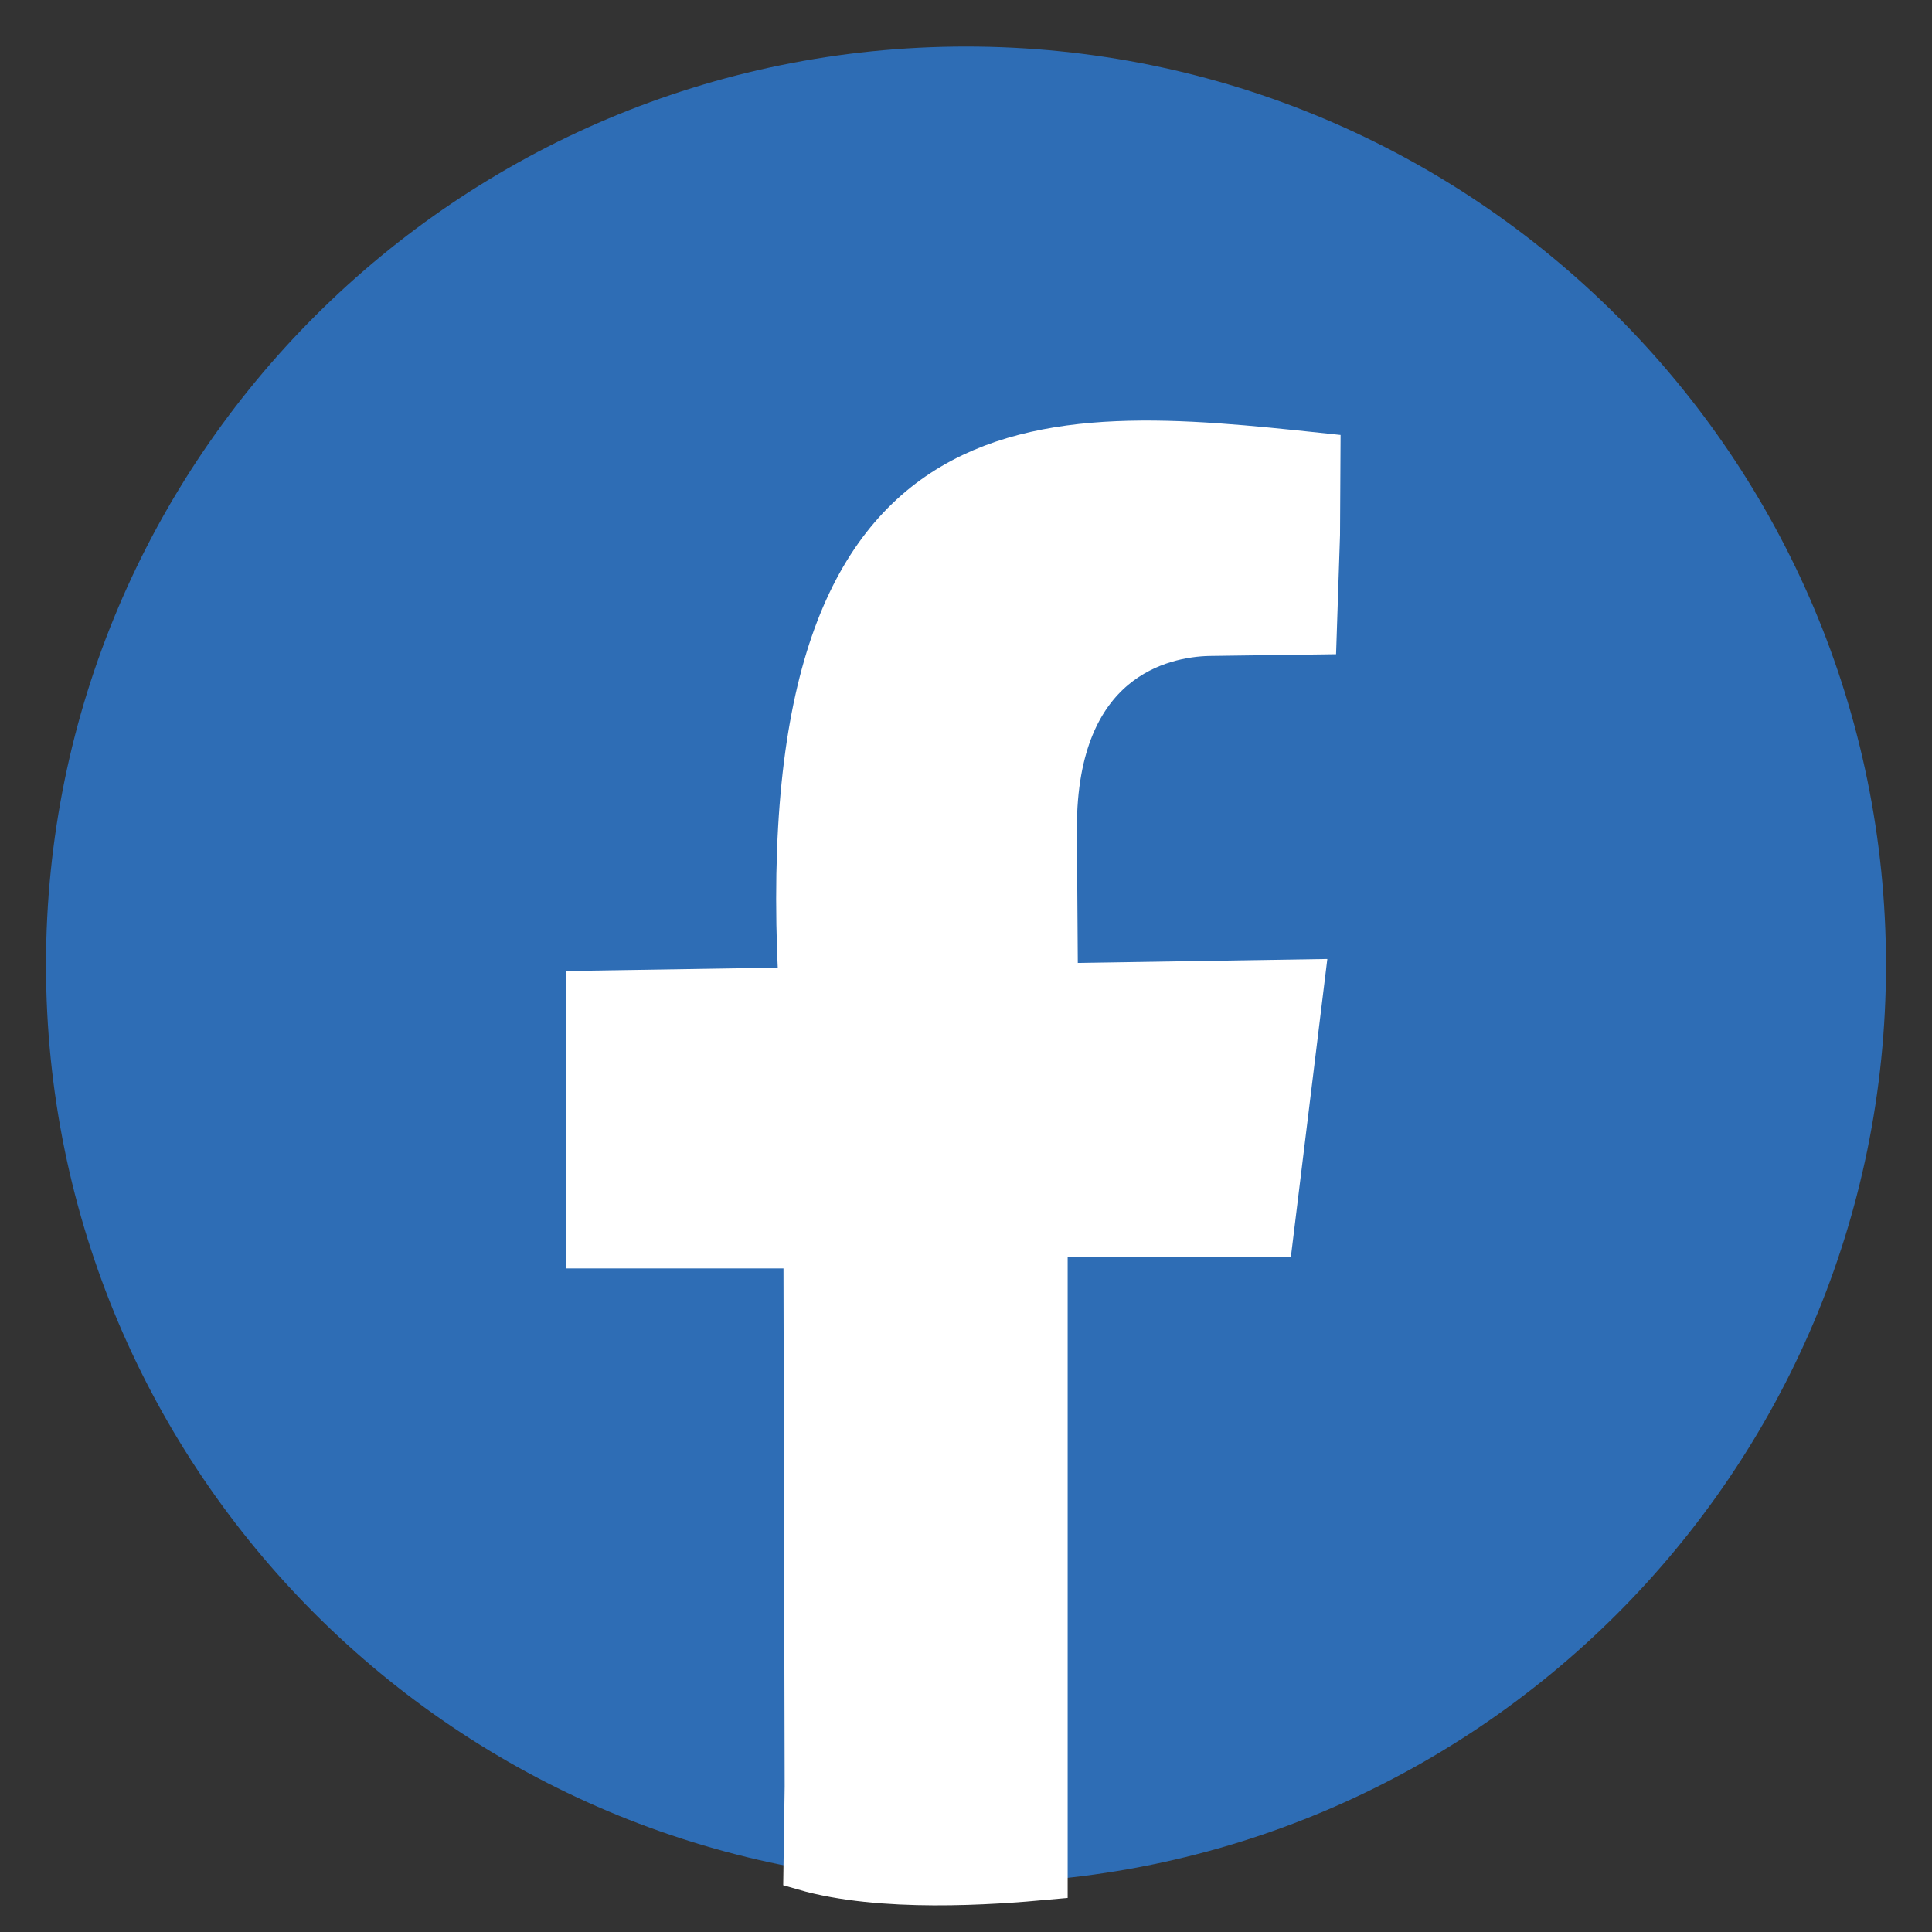 <?xml version="1.0" encoding="utf-8"?>
<!-- Generator: Adobe Illustrator 16.0.3, SVG Export Plug-In . SVG Version: 6.00 Build 0)  -->
<!DOCTYPE svg PUBLIC "-//W3C//DTD SVG 1.1//EN" "http://www.w3.org/Graphics/SVG/1.1/DTD/svg11.dtd">
<svg version="1.1" id="圖層_1" xmlns="http://www.w3.org/2000/svg" xmlns:xlink="http://www.w3.org/1999/xlink" x="0px" y="0px"
	 width="42px" height="42px" viewBox="0 0 42 42" enable-background="new 0 0 42 42" xml:space="preserve">
<rect x="0" y="0" width="42" height="42" fill="#333333" stroke="none"/>
<g>
	<path fill="#2E6DB5" d="M21.002,1.012C32.047,1.012,41,9.95,41,20.978c0,11.026-8.953,19.965-19.998,19.965S1,32.004,1,20.978
		C1,9.95,9.957,1.012,21.002,1.012L21.002,1.012z M21.002,1.012"/>
	<path fill="#FFFFFF" d="M12.734,27.141h4.73l0.027,11.695l-0.027,1.824c1.695,0.49,4.109,0.316,5.313,0.205V26.893h4.902
		l0.686-5.605l-15.631,0.247V27.141z M12.734,27.141"/>
	<path fill="none" stroke="#FFFFFF" stroke-width="0.866" stroke-linecap="square" d="M12.734,27.141h4.73l0.027,11.695
		l-0.027,1.824c1.695,0.49,4.109,0.316,5.313,0.205V26.893h4.902l0.686-5.605l-15.631,0.247V27.141z M12.734,27.141"/>
	<path fill="#FFFFFF" d="M23,21.315l-0.023-3.31c0-3.647,2.287-4.155,3.301-4.178l2.348-0.032l0.072-2.172l0.01-1.778
		C22.693,9.208,16.535,8.6,17.385,21.869L23,21.315z M23,21.315"/>
	<path fill="none" stroke="#FFFFFF" stroke-width="0.866" stroke-linecap="square" d="M23,21.315l-0.023-3.31
		c0-3.647,2.287-4.155,3.301-4.178l2.348-0.032l0.072-2.172l0.01-1.778C22.693,9.208,16.535,8.6,17.385,21.869L23,21.315z
		 M23,21.315"/>
</g>
<g>
	<path fill="#2EAC38" d="M71.56,1c5.305,0,10.393,2.08,14.143,5.779c3.75,3.701,5.859,8.72,5.857,13.953v0.536
		c0.002,5.233-2.107,10.252-5.857,13.952C81.952,38.922,76.864,41,71.56,41s-10.393-2.078-14.143-5.779
		c-3.752-3.7-5.857-8.719-5.857-13.952v-0.536c0-5.233,2.105-10.252,5.857-13.953C61.167,3.08,66.255,1,71.56,1L71.56,1z M71.56,1"
		/>
	<g>
		<path fill="#FFFFFF" d="M68.687,30.928c-10.113-1.412-14.686-10.451-10.113-17.606c5.586-8.064,23.279-8.504,27.541,2.796
			c2.238,9.076-5.553,13.042-11.594,17.349c-1.336,0.956-2.395,1.573-3.178,1.853c-1.076,0.34-1.242-0.418-0.75-2.121
			C70.87,31.846,70.235,31.089,68.687,30.928L68.687,30.928z M68.687,30.928"/>
		<path fill="#2EAC38" d="M62.151,15.813h0.633c0.371,0,0.672,0.298,0.672,0.666v6.047c0,0.367-0.301,0.665-0.672,0.665h-0.633
			c-0.371,0-0.674-0.298-0.674-0.665v-6.047C61.478,16.11,61.78,15.813,62.151,15.813L62.151,15.813z M62.151,15.813"/>
		<path fill="#2EAC38" d="M67.792,15.813h0.543c0.32,0,0.578,0.257,0.578,0.572v6.191c0,0.316-0.258,0.572-0.578,0.572h-0.543
			c-0.32,0-0.578-0.256-0.578-0.572v-6.191C67.214,16.069,67.472,15.813,67.792,15.813L67.792,15.813z M67.792,15.813"/>
		<path fill="#2EAC38" d="M70.413,15.813h0.543c0.32,0,0.578,0.257,0.578,0.572v6.191c0,0.316-0.258,0.572-0.578,0.572h-0.543
			c-0.32,0-0.578-0.256-0.578-0.572v-6.191C69.835,16.069,70.093,15.813,70.413,15.813L70.413,15.813z M70.413,15.813"/>
		<path fill="#2EAC38" d="M74.917,15.813h0.543c0.32,0,0.578,0.257,0.578,0.572v6.191c0,0.316-0.258,0.572-0.578,0.572h-0.543
			c-0.318,0-0.578-0.256-0.578-0.572v-6.191C74.339,16.069,74.599,15.813,74.917,15.813L74.917,15.813z M74.917,15.813"/>
		<path fill="#2EAC38" d="M70.226,16.26l0.281-0.213c0.328-0.248,0.797-0.188,1.051,0.135l4.283,5.5
			c0.254,0.323,0.191,0.788-0.137,1.037l-0.283,0.213c-0.326,0.25-0.797,0.188-1.049-0.136l-4.283-5.501
			C69.837,16.973,69.899,16.508,70.226,16.26L70.226,16.26z M70.226,16.26"/>
		<path fill="#2EAC38" d="M66.521,21.773v0.964c0,0.259-0.215,0.47-0.477,0.468l-3.904-0.006c-0.262,0-0.473-0.21-0.471-0.469
			v-0.964c0-0.258,0.213-0.467,0.477-0.466l3.9,0.004C66.31,21.305,66.521,21.515,66.521,21.773L66.521,21.773z M66.521,21.773"/>
		<path fill="#2EAC38" d="M81.88,21.785l-0.002,0.996c0,0.242-0.199,0.438-0.445,0.438l-3.912-0.005
			c-0.244-0.001-0.445-0.199-0.445-0.441l0.004-0.994c0-0.243,0.199-0.439,0.445-0.439l3.912,0.006
			C81.681,21.346,81.88,21.542,81.88,21.785L81.88,21.785z M81.88,21.785"/>
		<path fill="#2EAC38" d="M81.88,19.045l-0.002,0.996c0,0.242-0.199,0.438-0.445,0.438l-3.912-0.006
			c-0.244-0.001-0.445-0.197-0.445-0.439l0.004-0.996c0-0.242,0.199-0.438,0.445-0.438l3.912,0.005
			C81.681,18.604,81.88,18.802,81.88,19.045L81.88,19.045z M81.88,19.045"/>
		<path fill="#2EAC38" d="M81.88,16.299l-0.002,0.996c0,0.242-0.199,0.438-0.445,0.438l-3.912-0.005
			c-0.244,0-0.445-0.197-0.445-0.439l0.004-0.996c0-0.242,0.199-0.438,0.445-0.438l3.912,0.004
			C81.681,15.859,81.88,16.057,81.88,16.299L81.88,16.299z M81.88,16.299"/>
		<path fill="#2EAC38" d="M77.646,15.863h0.535c0.316,0.001,0.57,0.252,0.57,0.563v6.16c0,0.311-0.256,0.563-0.57,0.563h-0.535
			c-0.313,0-0.568-0.252-0.57-0.563v-6.16C77.075,16.115,77.331,15.864,77.646,15.863L77.646,15.863z M77.646,15.863"/>
	</g>
</g>
<g>
	<path fill="#EB6C53" d="M88.048,1c5.305,0,10.391,2.08,14.141,5.78s5.857,8.719,5.857,13.952v0.537
		c0,5.232-2.107,10.251-5.857,13.952C98.438,38.92,93.353,41,88.048,41s-10.393-2.08-14.143-5.779
		c-3.752-3.701-5.859-8.72-5.859-13.952v-0.537c0-5.233,2.107-10.252,5.859-13.952C77.655,3.08,82.743,1,88.048,1L88.048,1z
		 M88.048,1"/>
	<g>
		<path fill="#FFFFFF" d="M90.653,32.926c-13.418-8.507-15.084-19.472-11.33-22.876c2.787-2.616,4.582-2.893,5.381-0.829l1.277,4.5
			c0.32,1.559-0.26,2.629-1.74,3.209c-1.205,0.501-1.063,1.788,0.43,3.857c2.307,3.364,4.084,5.331,5.326,5.899
			c1.412,1.017,2.449,1.021,3.113,0.013c1.275-1.429,2.402-1.769,3.379-1.017l4.43,3.02C99.702,34.046,96.28,35.453,90.653,32.926
			L90.653,32.926z M90.653,32.926"/>
	</g>
</g>
<g>
	<path fill="#E6211A" d="M134.334,1c11.047,0,20,8.955,20,20s-8.953,20-20,20c-11.045,0-20-8.954-20-20S123.289,1,134.334,1
		L134.334,1z M134.334,1"/>
	<g>
		<path fill="#FFFFFF" stroke="#FFFFFF" stroke-width="1.258" d="M125.895,12.047h16.879c1.127,0,2.209,0.441,3.004,1.229
			c0.797,0.786,1.244,1.853,1.244,2.965v9.521c0,2.315-1.902,4.193-4.248,4.193h-16.879c-2.346,0-4.248-1.878-4.248-4.193V16.24
			c0-1.112,0.447-2.179,1.244-2.965C123.688,12.488,124.768,12.047,125.895,12.047L125.895,12.047z M125.895,12.047"/>
		<path fill="#E6211A" stroke="#E6211A" stroke-width="1.258" d="M137.48,20.386l-5.07,2.991v-5.56L137.48,20.386z M137.48,20.386"
			/>
	</g>
</g>
</svg>

